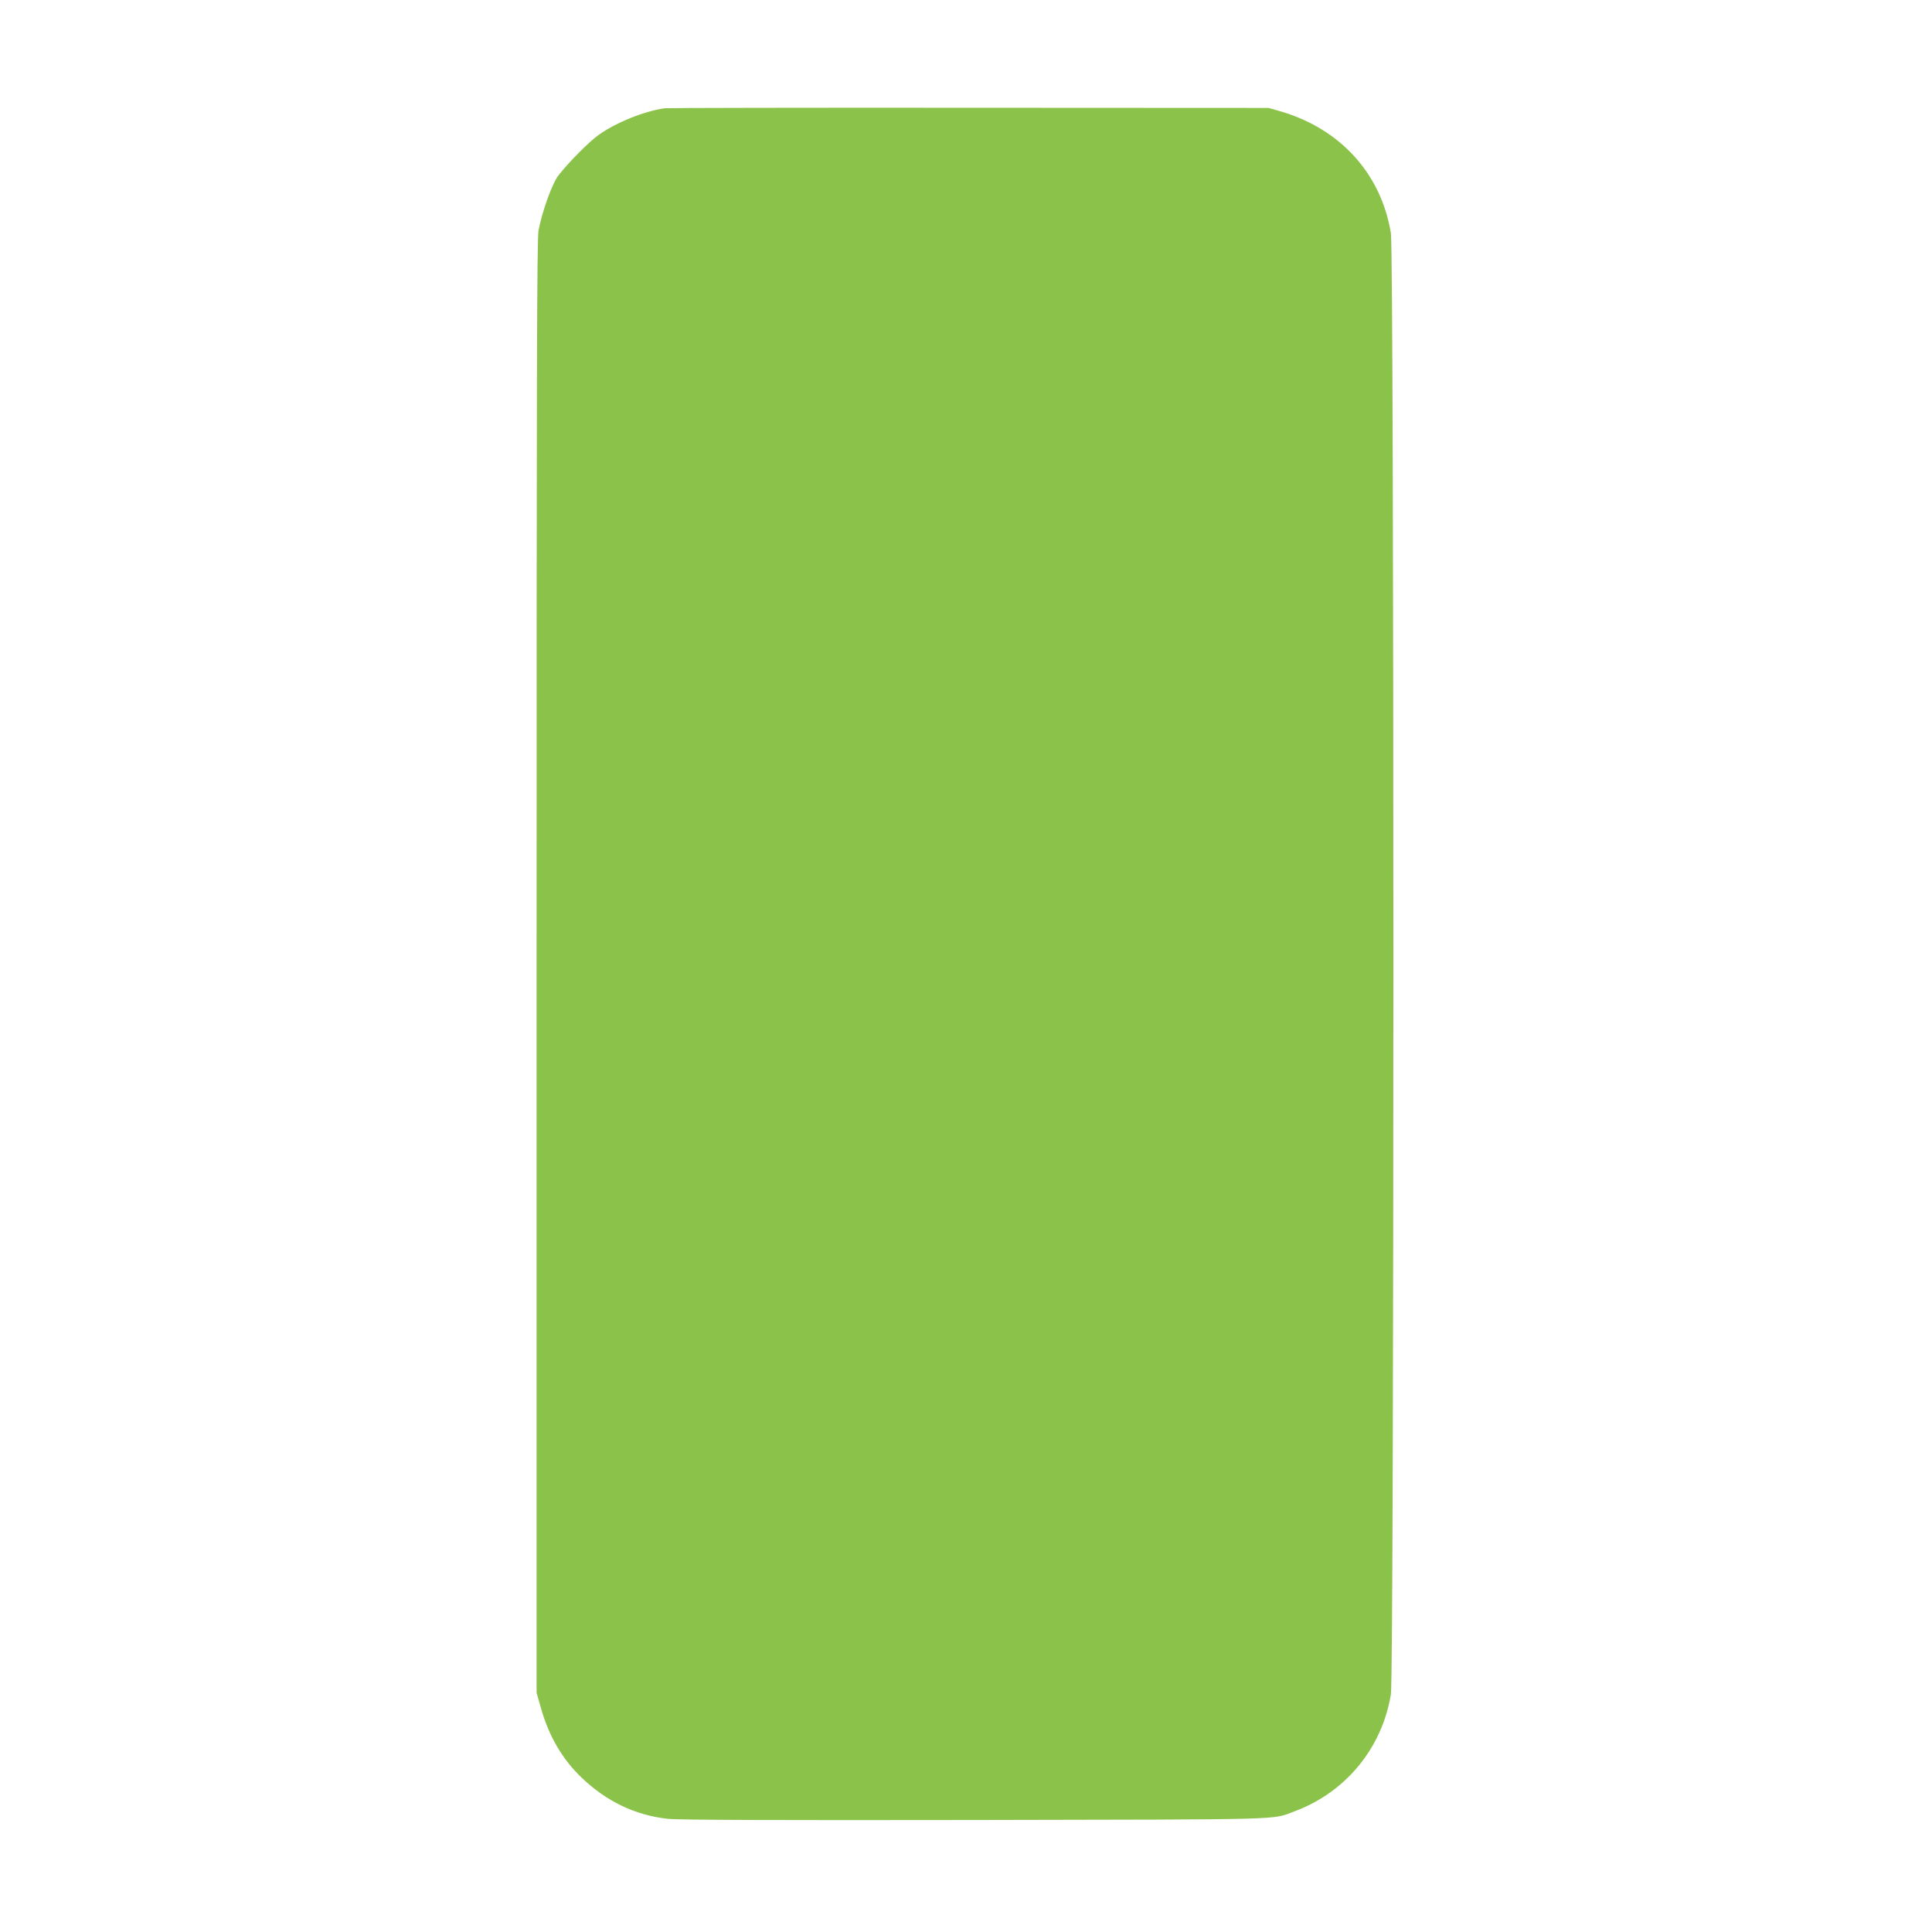 <?xml version="1.0" standalone="no"?>
<!DOCTYPE svg PUBLIC "-//W3C//DTD SVG 20010904//EN"
 "http://www.w3.org/TR/2001/REC-SVG-20010904/DTD/svg10.dtd">
<svg version="1.0" xmlns="http://www.w3.org/2000/svg"
 width="1280pt" height="1280pt" viewBox="0 0 1280 1280"
 preserveAspectRatio="xMidYMid meet">
<g transform="translate(0,1280) scale(0.1,-0.1)"
fill="#8bc34a" stroke="none">
<path d="M4405 12083 c-136 -19 -325 -95 -439 -177 -62 -44 -197 -179 -266
-268 -40 -50 -108 -237 -132 -364 -11 -56 -13 -957 -13 -4879 l0 -4810 28 -98
c52 -187 141 -340 269 -463 164 -158 355 -250 571 -274 63 -8 713 -10 2032 -8
2121 4 1965 0 2123 58 338 126 579 419 637 775 22 136 22 9544 0 9680 -64 393
-334 691 -730 807 l-80 23 -1985 1 c-1092 1 -1998 -1 -2015 -3z"/>
</g>
</svg>
